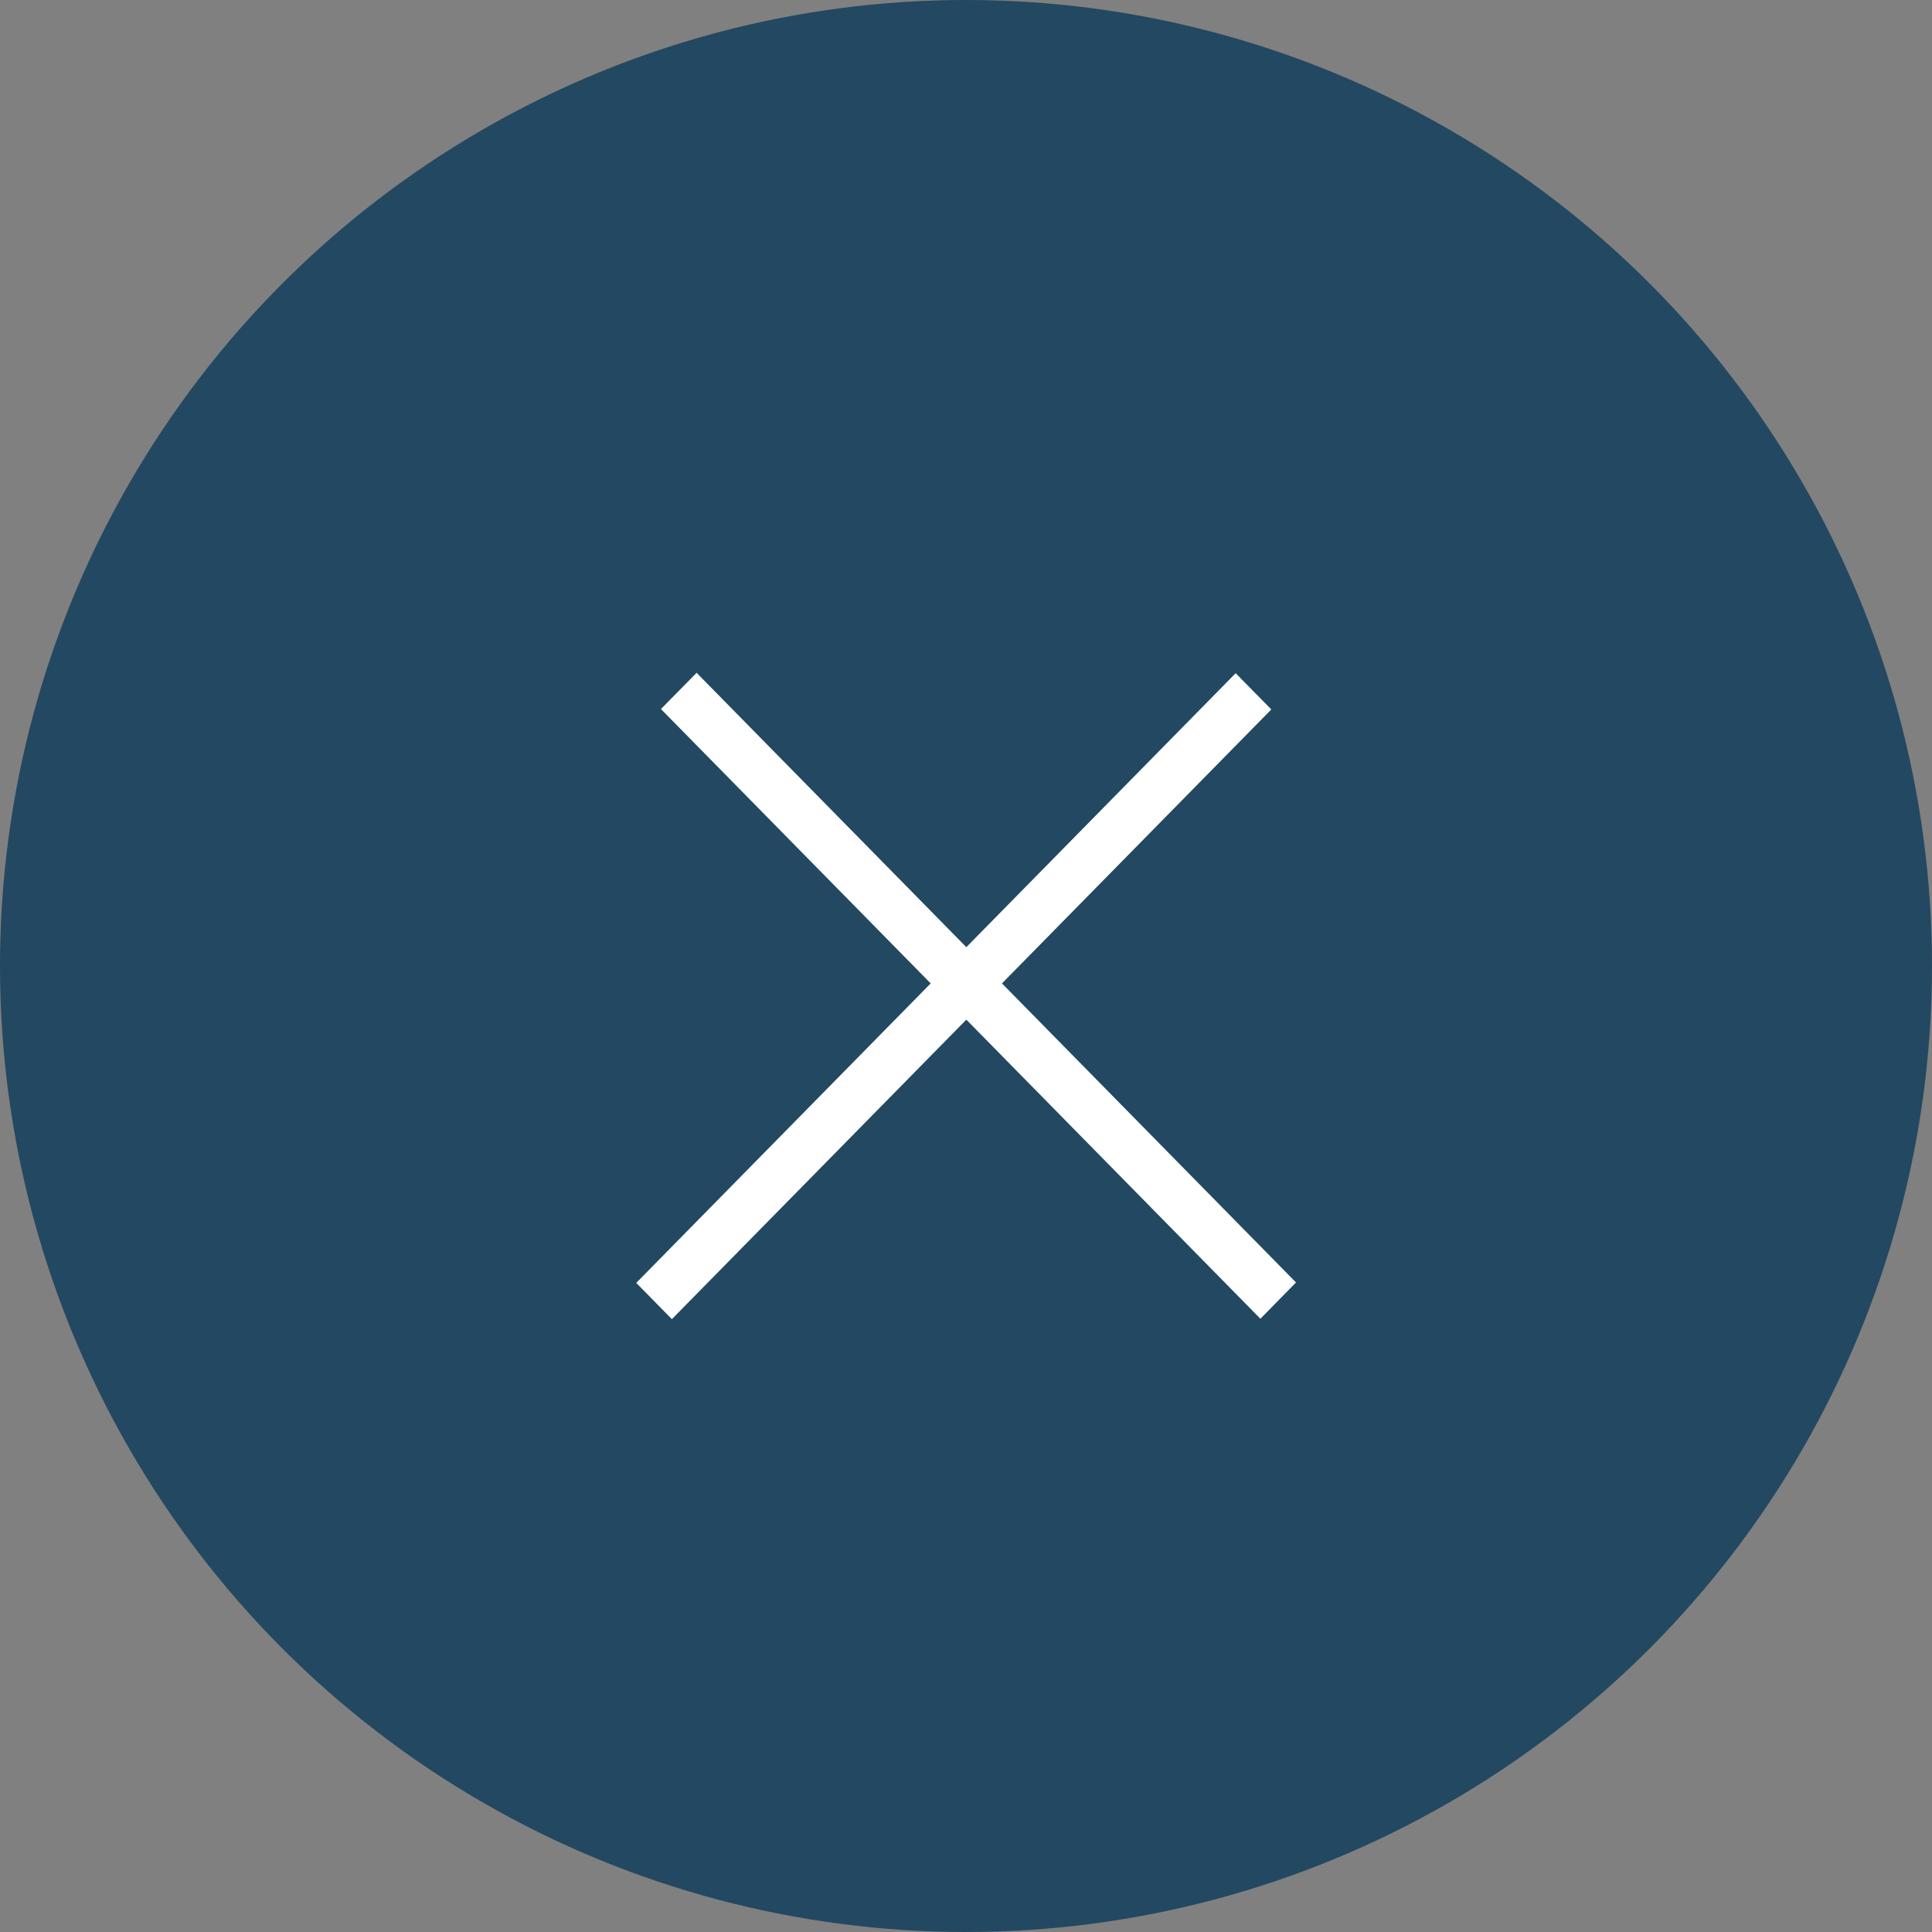 <?xml version="1.0" encoding="UTF-8"?> <svg xmlns="http://www.w3.org/2000/svg" width="38" height="38" viewBox="0 0 38 38" fill="none"><rect x="0" y="0" width="38" height="38" fill="#808080" stroke="none"/><circle cx="19" cy="19" r="19" fill="#234861"></circle><line y1="-0.5" x2="16.819" y2="-0.5" transform="matrix(0.701 0.713 -0.701 0.713 13 13.946)" stroke="white"></line><line y1="-0.5" x2="16.819" y2="-0.5" transform="matrix(0.701 -0.713 0.701 0.713 13.215 25.946)" stroke="white"></line></svg> 